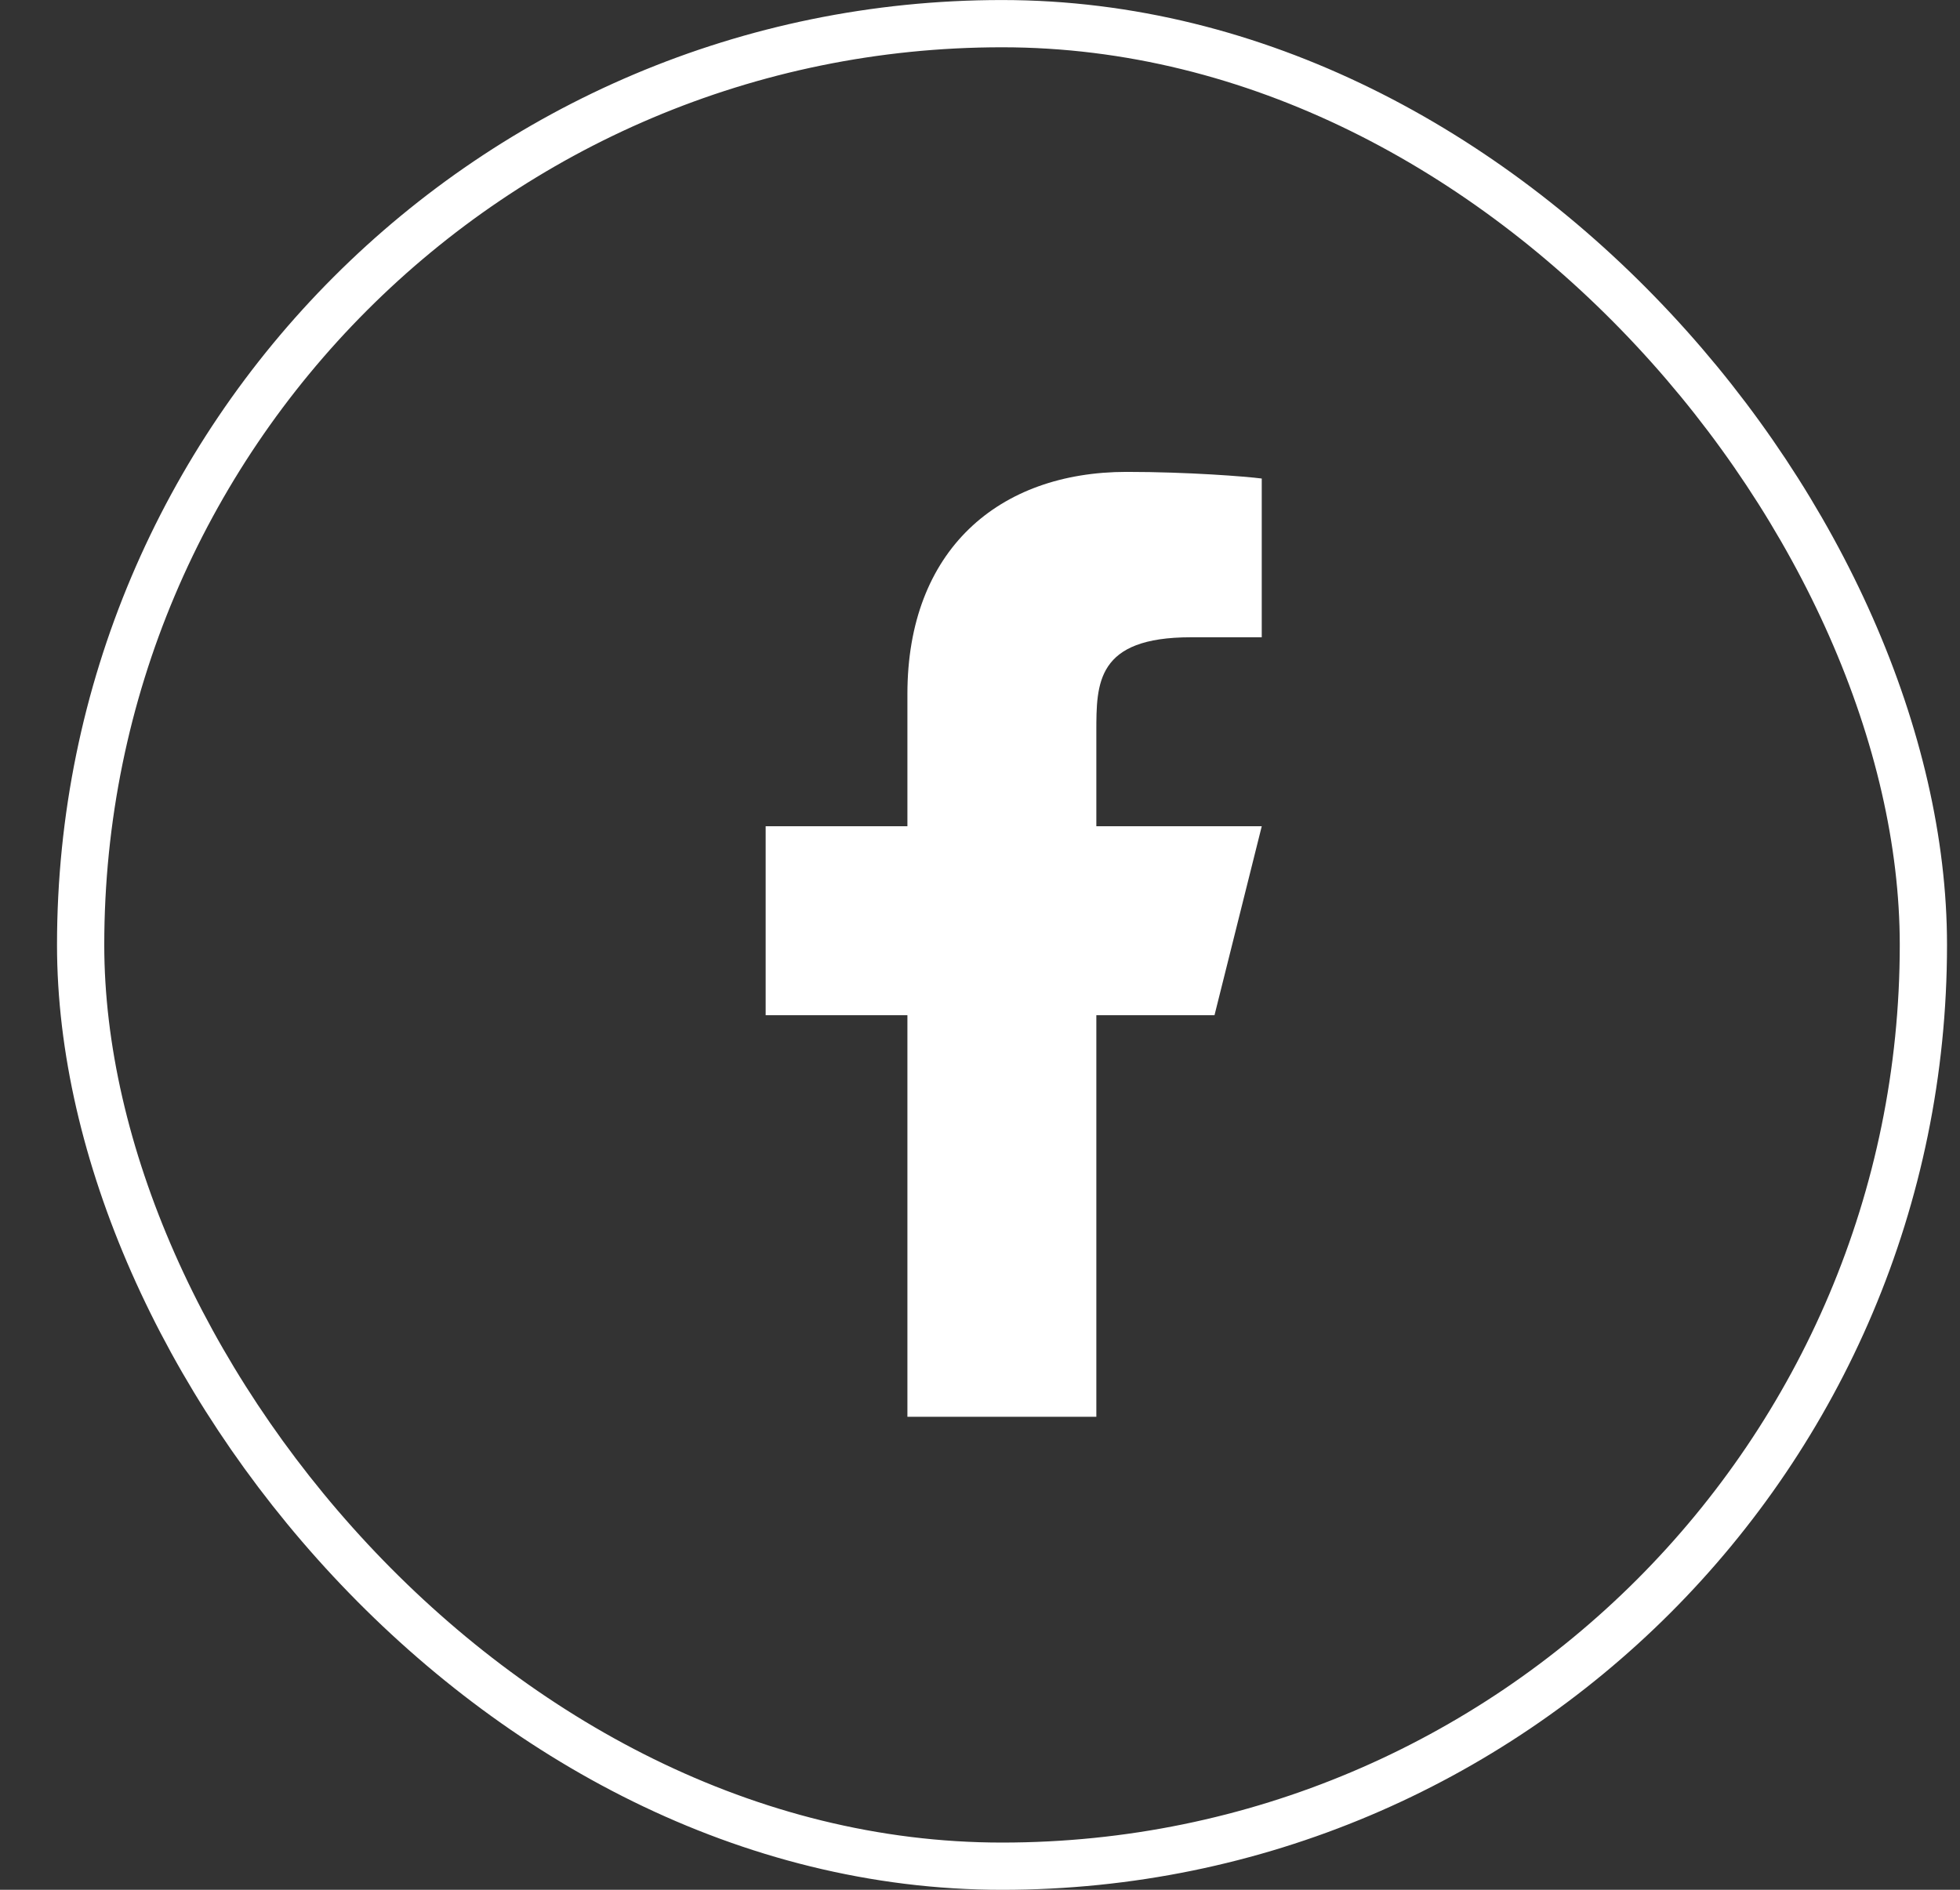 <svg width="28" height="27" viewBox="0 0 28 27" fill="none" xmlns="http://www.w3.org/2000/svg">
<rect x="0" y="0" width="28" height="27" fill="#333333" stroke="none"/>
<rect x="1.152" y="0.338" width="26.325" height="26.325" rx="13.162" stroke="white" stroke-width="0.675"/>
<path d="M15.662 14.505H17.35L18.025 11.805H15.662V10.455C15.662 9.759 15.662 9.105 17.012 9.105H18.025V6.837C17.805 6.808 16.974 6.742 16.096 6.742C14.264 6.742 12.963 7.861 12.963 9.915V11.805H10.938V14.505H12.963V20.242H15.662V14.505Z" fill="white"/>
</svg>
